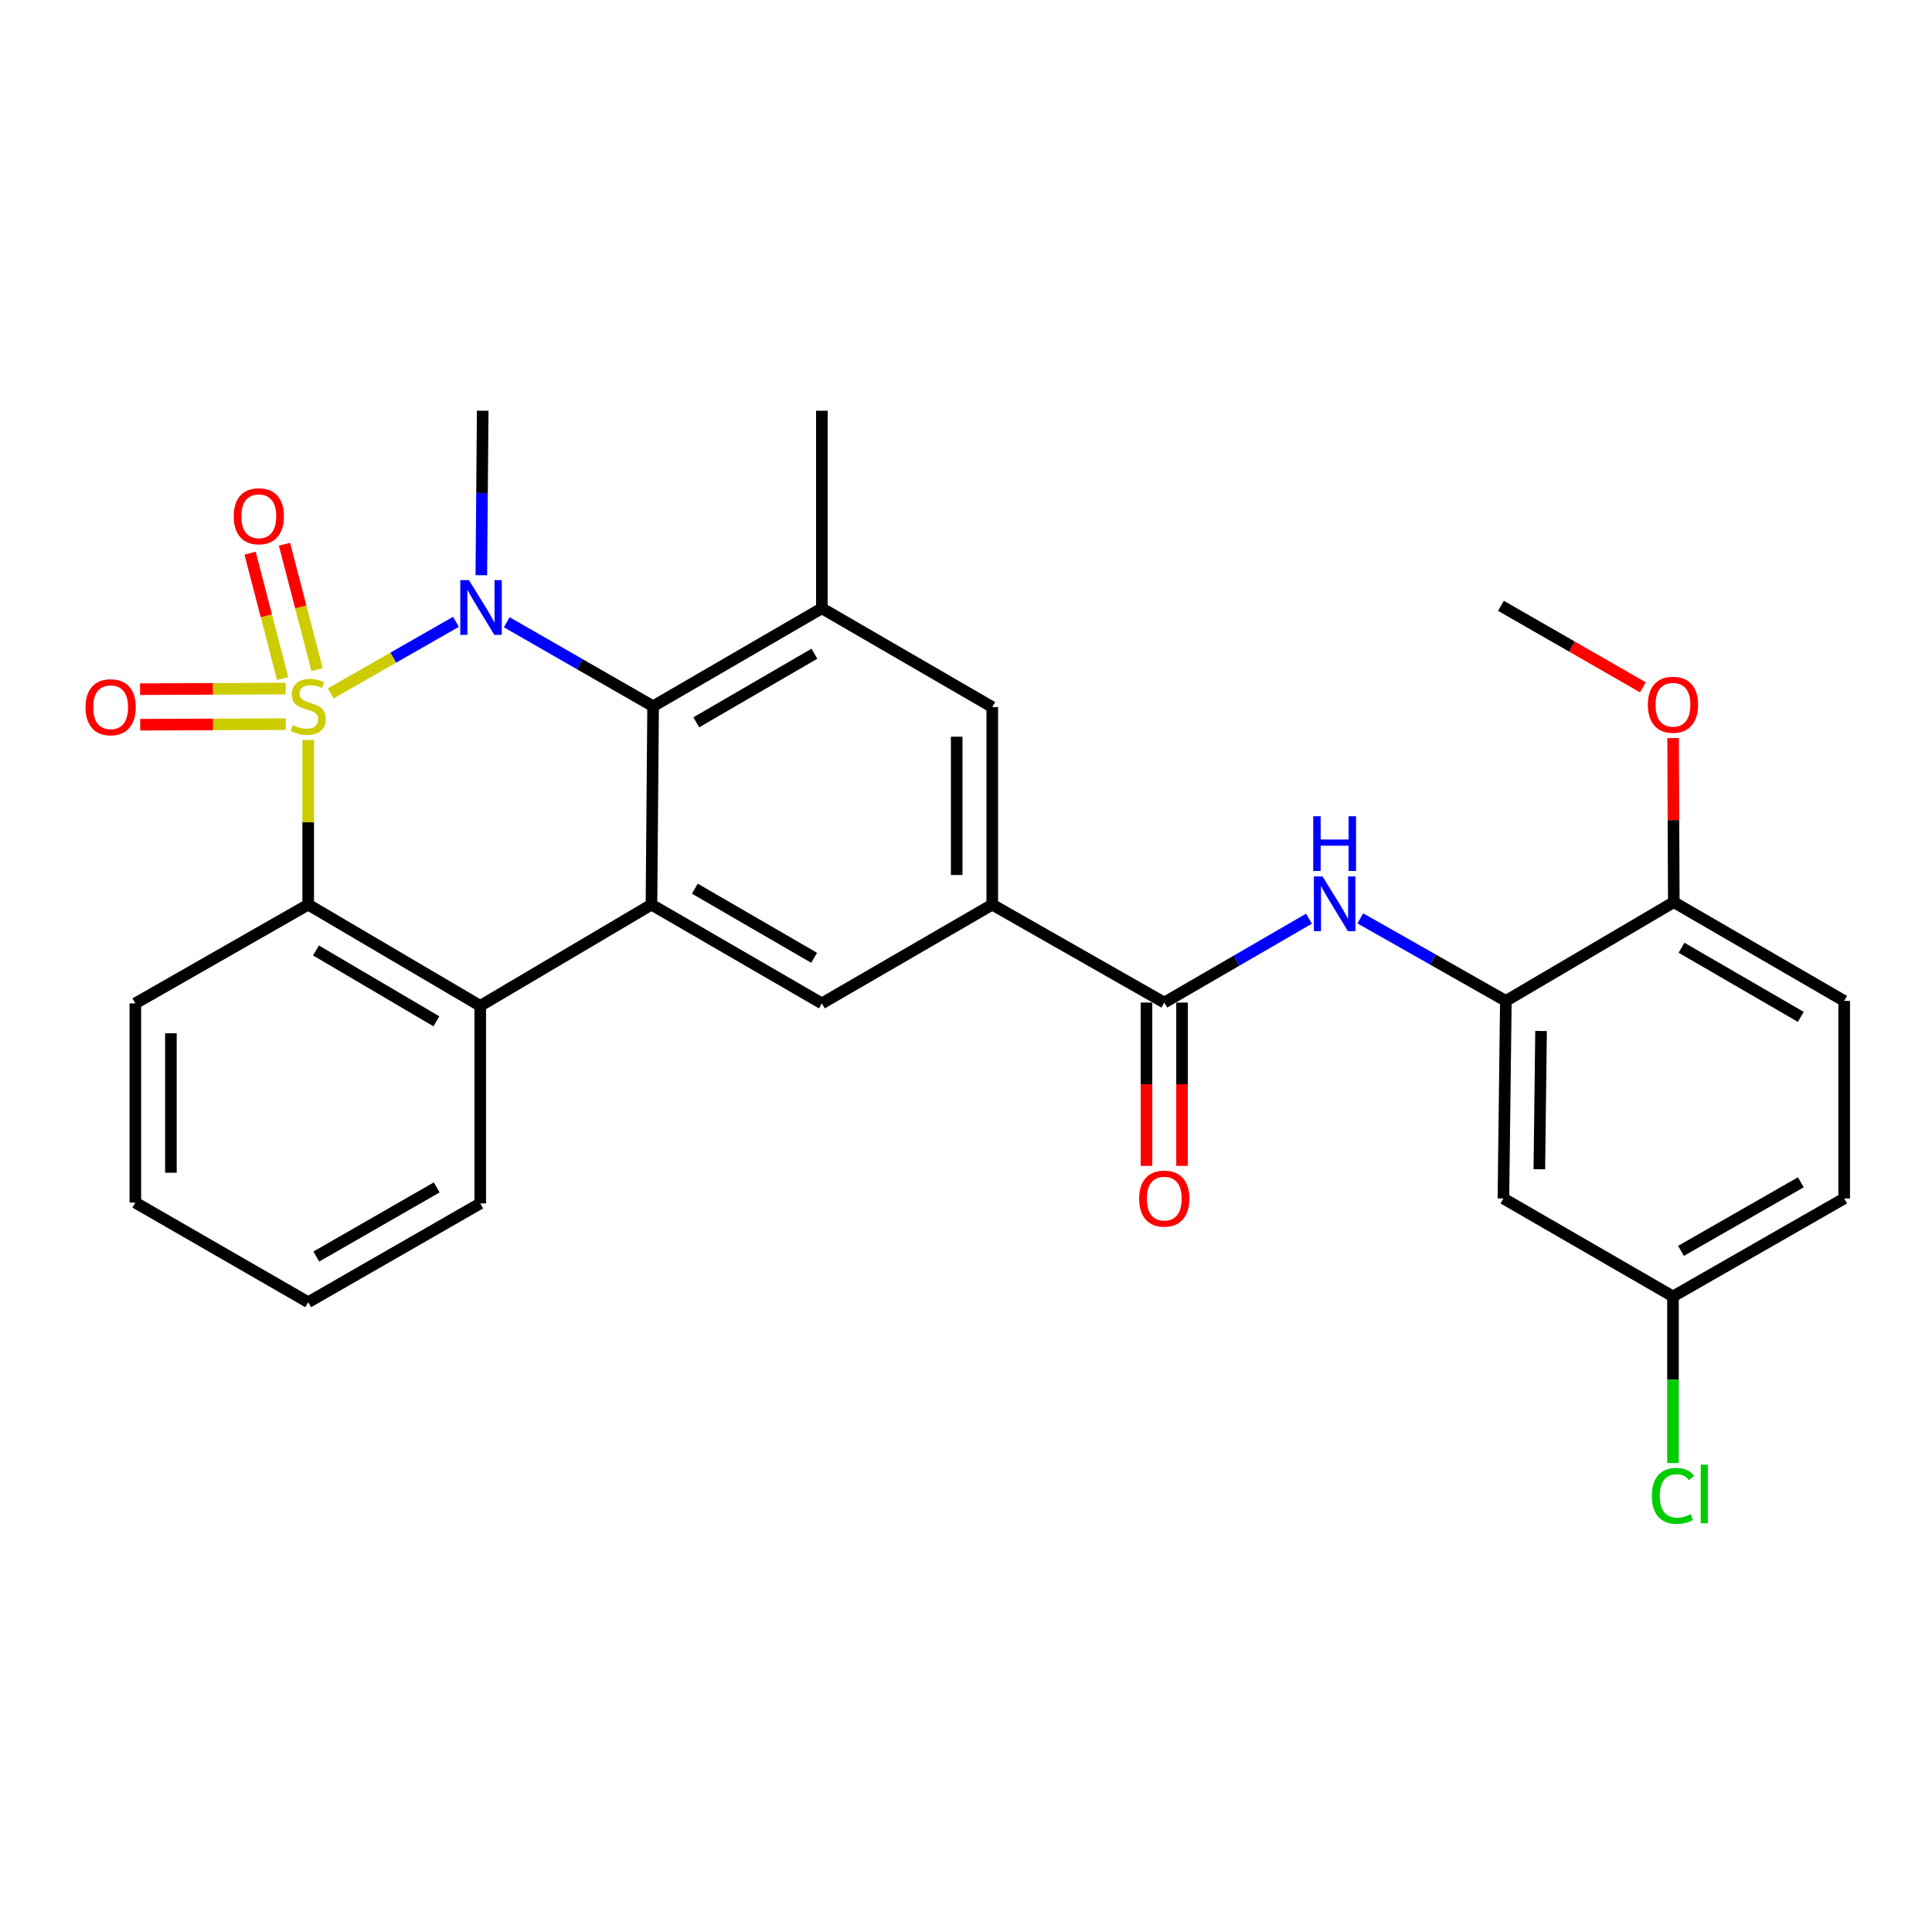 <?xml version='1.0' encoding='iso-8859-1'?>
<svg version='1.1' baseProfile='full'
              xmlns='http://www.w3.org/2000/svg'
                      xmlns:rdkit='http://www.rdkit.org/xml'
                      xmlns:xlink='http://www.w3.org/1999/xlink'
                  xml:space='preserve'
width='1000px' height='1000px' viewBox='0 0 1000 1000'>
<!-- END OF HEADER -->
<rect style='opacity:1.0;fill:#FFFFFF;stroke:none' width='1000' height='1000' x='0' y='0'> </rect>
<path class='bond-0' d='M 171.183,358.897 L 203.596,340.377' style='fill:none;fill-rule:evenodd;stroke:#CCCC00;stroke-width:6px;stroke-linecap:butt;stroke-linejoin:miter;stroke-opacity:1' />
<path class='bond-0' d='M 203.596,340.377 L 236.01,321.856' style='fill:none;fill-rule:evenodd;stroke:#0000FF;stroke-width:6px;stroke-linecap:butt;stroke-linejoin:miter;stroke-opacity:1' />
<path class='bond-3' d='M 159.527,383.004 L 159.527,425.618' style='fill:none;fill-rule:evenodd;stroke:#CCCC00;stroke-width:6px;stroke-linecap:butt;stroke-linejoin:miter;stroke-opacity:1' />
<path class='bond-3' d='M 159.527,425.618 L 159.527,468.233' style='fill:none;fill-rule:evenodd;stroke:#000000;stroke-width:6px;stroke-linecap:butt;stroke-linejoin:miter;stroke-opacity:1' />
<path class='bond-11' d='M 164.106,346.582 L 155.679,314.138' style='fill:none;fill-rule:evenodd;stroke:#CCCC00;stroke-width:6px;stroke-linecap:butt;stroke-linejoin:miter;stroke-opacity:1' />
<path class='bond-11' d='M 155.679,314.138 L 147.252,281.694' style='fill:none;fill-rule:evenodd;stroke:#FF0000;stroke-width:6px;stroke-linecap:butt;stroke-linejoin:miter;stroke-opacity:1' />
<path class='bond-11' d='M 146.291,351.209 L 137.864,318.765' style='fill:none;fill-rule:evenodd;stroke:#CCCC00;stroke-width:6px;stroke-linecap:butt;stroke-linejoin:miter;stroke-opacity:1' />
<path class='bond-11' d='M 137.864,318.765 L 129.437,286.322' style='fill:none;fill-rule:evenodd;stroke:#FF0000;stroke-width:6px;stroke-linecap:butt;stroke-linejoin:miter;stroke-opacity:1' />
<path class='bond-12' d='M 147.852,356.402 L 110.175,356.557' style='fill:none;fill-rule:evenodd;stroke:#CCCC00;stroke-width:6px;stroke-linecap:butt;stroke-linejoin:miter;stroke-opacity:1' />
<path class='bond-12' d='M 110.175,356.557 L 72.499,356.711' style='fill:none;fill-rule:evenodd;stroke:#FF0000;stroke-width:6px;stroke-linecap:butt;stroke-linejoin:miter;stroke-opacity:1' />
<path class='bond-12' d='M 147.928,374.808 L 110.251,374.963' style='fill:none;fill-rule:evenodd;stroke:#CCCC00;stroke-width:6px;stroke-linecap:butt;stroke-linejoin:miter;stroke-opacity:1' />
<path class='bond-12' d='M 110.251,374.963 L 72.574,375.117' style='fill:none;fill-rule:evenodd;stroke:#FF0000;stroke-width:6px;stroke-linecap:butt;stroke-linejoin:miter;stroke-opacity:1' />
<path class='bond-1' d='M 262.297,322.078 L 300.171,343.818' style='fill:none;fill-rule:evenodd;stroke:#0000FF;stroke-width:6px;stroke-linecap:butt;stroke-linejoin:miter;stroke-opacity:1' />
<path class='bond-1' d='M 300.171,343.818 L 338.045,365.557' style='fill:none;fill-rule:evenodd;stroke:#000000;stroke-width:6px;stroke-linecap:butt;stroke-linejoin:miter;stroke-opacity:1' />
<path class='bond-17' d='M 249.131,297.733 L 249.49,255.163' style='fill:none;fill-rule:evenodd;stroke:#0000FF;stroke-width:6px;stroke-linecap:butt;stroke-linejoin:miter;stroke-opacity:1' />
<path class='bond-17' d='M 249.49,255.163 L 249.849,212.593' style='fill:none;fill-rule:evenodd;stroke:#000000;stroke-width:6px;stroke-linecap:butt;stroke-linejoin:miter;stroke-opacity:1' />
<path class='bond-6' d='M 338.045,365.557 L 425.392,314.839' style='fill:none;fill-rule:evenodd;stroke:#000000;stroke-width:6px;stroke-linecap:butt;stroke-linejoin:miter;stroke-opacity:1' />
<path class='bond-6' d='M 360.389,373.867 L 421.532,338.364' style='fill:none;fill-rule:evenodd;stroke:#000000;stroke-width:6px;stroke-linecap:butt;stroke-linejoin:miter;stroke-opacity:1' />
<path class='bond-29' d='M 338.045,365.557 L 337.196,468.233' style='fill:none;fill-rule:evenodd;stroke:#000000;stroke-width:6px;stroke-linecap:butt;stroke-linejoin:miter;stroke-opacity:1' />
<path class='bond-2' d='M 337.196,468.233 L 248.571,520.628' style='fill:none;fill-rule:evenodd;stroke:#000000;stroke-width:6px;stroke-linecap:butt;stroke-linejoin:miter;stroke-opacity:1' />
<path class='bond-8' d='M 337.196,468.233 L 425.392,519.35' style='fill:none;fill-rule:evenodd;stroke:#000000;stroke-width:6px;stroke-linecap:butt;stroke-linejoin:miter;stroke-opacity:1' />
<path class='bond-8' d='M 359.655,459.976 L 421.392,495.758' style='fill:none;fill-rule:evenodd;stroke:#000000;stroke-width:6px;stroke-linecap:butt;stroke-linejoin:miter;stroke-opacity:1' />
<path class='bond-4' d='M 159.527,468.233 L 248.571,520.628' style='fill:none;fill-rule:evenodd;stroke:#000000;stroke-width:6px;stroke-linecap:butt;stroke-linejoin:miter;stroke-opacity:1' />
<path class='bond-4' d='M 163.549,491.955 L 225.88,528.633' style='fill:none;fill-rule:evenodd;stroke:#000000;stroke-width:6px;stroke-linecap:butt;stroke-linejoin:miter;stroke-opacity:1' />
<path class='bond-22' d='M 159.527,468.233 L 70.053,519.35' style='fill:none;fill-rule:evenodd;stroke:#000000;stroke-width:6px;stroke-linecap:butt;stroke-linejoin:miter;stroke-opacity:1' />
<path class='bond-23' d='M 248.571,520.628 L 248.571,622.884' style='fill:none;fill-rule:evenodd;stroke:#000000;stroke-width:6px;stroke-linecap:butt;stroke-linejoin:miter;stroke-opacity:1' />
<path class='bond-5' d='M 602.622,518.931 L 513.588,468.233' style='fill:none;fill-rule:evenodd;stroke:#000000;stroke-width:6px;stroke-linecap:butt;stroke-linejoin:miter;stroke-opacity:1' />
<path class='bond-9' d='M 602.622,518.931 L 640.07,497.219' style='fill:none;fill-rule:evenodd;stroke:#000000;stroke-width:6px;stroke-linecap:butt;stroke-linejoin:miter;stroke-opacity:1' />
<path class='bond-9' d='M 640.07,497.219 L 677.519,475.507' style='fill:none;fill-rule:evenodd;stroke:#0000FF;stroke-width:6px;stroke-linecap:butt;stroke-linejoin:miter;stroke-opacity:1' />
<path class='bond-16' d='M 593.419,518.931 L 593.419,561.197' style='fill:none;fill-rule:evenodd;stroke:#000000;stroke-width:6px;stroke-linecap:butt;stroke-linejoin:miter;stroke-opacity:1' />
<path class='bond-16' d='M 593.419,561.197 L 593.419,603.463' style='fill:none;fill-rule:evenodd;stroke:#FF0000;stroke-width:6px;stroke-linecap:butt;stroke-linejoin:miter;stroke-opacity:1' />
<path class='bond-16' d='M 611.825,518.931 L 611.825,561.197' style='fill:none;fill-rule:evenodd;stroke:#000000;stroke-width:6px;stroke-linecap:butt;stroke-linejoin:miter;stroke-opacity:1' />
<path class='bond-16' d='M 611.825,561.197 L 611.825,603.463' style='fill:none;fill-rule:evenodd;stroke:#FF0000;stroke-width:6px;stroke-linecap:butt;stroke-linejoin:miter;stroke-opacity:1' />
<path class='bond-13' d='M 425.392,314.839 L 513.588,365.977' style='fill:none;fill-rule:evenodd;stroke:#000000;stroke-width:6px;stroke-linecap:butt;stroke-linejoin:miter;stroke-opacity:1' />
<path class='bond-25' d='M 425.392,314.839 L 425.392,212.593' style='fill:none;fill-rule:evenodd;stroke:#000000;stroke-width:6px;stroke-linecap:butt;stroke-linejoin:miter;stroke-opacity:1' />
<path class='bond-7' d='M 513.588,468.233 L 425.392,519.35' style='fill:none;fill-rule:evenodd;stroke:#000000;stroke-width:6px;stroke-linecap:butt;stroke-linejoin:miter;stroke-opacity:1' />
<path class='bond-31' d='M 513.588,468.233 L 513.588,365.977' style='fill:none;fill-rule:evenodd;stroke:#000000;stroke-width:6px;stroke-linecap:butt;stroke-linejoin:miter;stroke-opacity:1' />
<path class='bond-31' d='M 495.181,452.894 L 495.181,381.315' style='fill:none;fill-rule:evenodd;stroke:#000000;stroke-width:6px;stroke-linecap:butt;stroke-linejoin:miter;stroke-opacity:1' />
<path class='bond-10' d='M 704.094,475.34 L 741.763,496.706' style='fill:none;fill-rule:evenodd;stroke:#0000FF;stroke-width:6px;stroke-linecap:butt;stroke-linejoin:miter;stroke-opacity:1' />
<path class='bond-10' d='M 741.763,496.706 L 779.432,518.072' style='fill:none;fill-rule:evenodd;stroke:#000000;stroke-width:6px;stroke-linecap:butt;stroke-linejoin:miter;stroke-opacity:1' />
<path class='bond-14' d='M 779.432,518.072 L 778.164,620.318' style='fill:none;fill-rule:evenodd;stroke:#000000;stroke-width:6px;stroke-linecap:butt;stroke-linejoin:miter;stroke-opacity:1' />
<path class='bond-14' d='M 797.647,533.637 L 796.759,605.209' style='fill:none;fill-rule:evenodd;stroke:#000000;stroke-width:6px;stroke-linecap:butt;stroke-linejoin:miter;stroke-opacity:1' />
<path class='bond-15' d='M 779.432,518.072 L 866.35,466.954' style='fill:none;fill-rule:evenodd;stroke:#000000;stroke-width:6px;stroke-linecap:butt;stroke-linejoin:miter;stroke-opacity:1' />
<path class='bond-19' d='M 778.164,620.318 L 865.931,671.037' style='fill:none;fill-rule:evenodd;stroke:#000000;stroke-width:6px;stroke-linecap:butt;stroke-linejoin:miter;stroke-opacity:1' />
<path class='bond-18' d='M 866.35,466.954 L 954.545,518.072' style='fill:none;fill-rule:evenodd;stroke:#000000;stroke-width:6px;stroke-linecap:butt;stroke-linejoin:miter;stroke-opacity:1' />
<path class='bond-18' d='M 870.349,490.547 L 932.086,526.329' style='fill:none;fill-rule:evenodd;stroke:#000000;stroke-width:6px;stroke-linecap:butt;stroke-linejoin:miter;stroke-opacity:1' />
<path class='bond-24' d='M 866.35,466.954 L 866.176,424.485' style='fill:none;fill-rule:evenodd;stroke:#000000;stroke-width:6px;stroke-linecap:butt;stroke-linejoin:miter;stroke-opacity:1' />
<path class='bond-24' d='M 866.176,424.485 L 866.002,382.015' style='fill:none;fill-rule:evenodd;stroke:#FF0000;stroke-width:6px;stroke-linecap:butt;stroke-linejoin:miter;stroke-opacity:1' />
<path class='bond-20' d='M 954.545,518.072 L 954.545,620.318' style='fill:none;fill-rule:evenodd;stroke:#000000;stroke-width:6px;stroke-linecap:butt;stroke-linejoin:miter;stroke-opacity:1' />
<path class='bond-21' d='M 865.931,671.037 L 865.931,714.151' style='fill:none;fill-rule:evenodd;stroke:#000000;stroke-width:6px;stroke-linecap:butt;stroke-linejoin:miter;stroke-opacity:1' />
<path class='bond-21' d='M 865.931,714.151 L 865.931,757.266' style='fill:none;fill-rule:evenodd;stroke:#00CC00;stroke-width:6px;stroke-linecap:butt;stroke-linejoin:miter;stroke-opacity:1' />
<path class='bond-32' d='M 865.931,671.037 L 954.545,620.318' style='fill:none;fill-rule:evenodd;stroke:#000000;stroke-width:6px;stroke-linecap:butt;stroke-linejoin:miter;stroke-opacity:1' />
<path class='bond-32' d='M 870.08,647.454 L 932.11,611.951' style='fill:none;fill-rule:evenodd;stroke:#000000;stroke-width:6px;stroke-linecap:butt;stroke-linejoin:miter;stroke-opacity:1' />
<path class='bond-28' d='M 70.053,519.35 L 70.053,622.465' style='fill:none;fill-rule:evenodd;stroke:#000000;stroke-width:6px;stroke-linecap:butt;stroke-linejoin:miter;stroke-opacity:1' />
<path class='bond-28' d='M 88.459,534.817 L 88.459,606.998' style='fill:none;fill-rule:evenodd;stroke:#000000;stroke-width:6px;stroke-linecap:butt;stroke-linejoin:miter;stroke-opacity:1' />
<path class='bond-30' d='M 248.571,622.884 L 159.527,674.022' style='fill:none;fill-rule:evenodd;stroke:#000000;stroke-width:6px;stroke-linecap:butt;stroke-linejoin:miter;stroke-opacity:1' />
<path class='bond-30' d='M 226.048,614.594 L 163.717,650.391' style='fill:none;fill-rule:evenodd;stroke:#000000;stroke-width:6px;stroke-linecap:butt;stroke-linejoin:miter;stroke-opacity:1' />
<path class='bond-26' d='M 850.364,355.76 L 813.625,334.665' style='fill:none;fill-rule:evenodd;stroke:#FF0000;stroke-width:6px;stroke-linecap:butt;stroke-linejoin:miter;stroke-opacity:1' />
<path class='bond-26' d='M 813.625,334.665 L 776.886,313.571' style='fill:none;fill-rule:evenodd;stroke:#000000;stroke-width:6px;stroke-linecap:butt;stroke-linejoin:miter;stroke-opacity:1' />
<path class='bond-27' d='M 159.527,674.022 L 70.053,622.465' style='fill:none;fill-rule:evenodd;stroke:#000000;stroke-width:6px;stroke-linecap:butt;stroke-linejoin:miter;stroke-opacity:1' />
<path  class='atom-0' d='M 151.527 375.277
Q 151.847 375.397, 153.167 375.957
Q 154.487 376.517, 155.927 376.877
Q 157.407 377.197, 158.847 377.197
Q 161.527 377.197, 163.087 375.917
Q 164.647 374.597, 164.647 372.317
Q 164.647 370.757, 163.847 369.797
Q 163.087 368.837, 161.887 368.317
Q 160.687 367.797, 158.687 367.197
Q 156.167 366.437, 154.647 365.717
Q 153.167 364.997, 152.087 363.477
Q 151.047 361.957, 151.047 359.397
Q 151.047 355.837, 153.447 353.637
Q 155.887 351.437, 160.687 351.437
Q 163.967 351.437, 167.687 352.997
L 166.767 356.077
Q 163.367 354.677, 160.807 354.677
Q 158.047 354.677, 156.527 355.837
Q 155.007 356.957, 155.047 358.917
Q 155.047 360.437, 155.807 361.357
Q 156.607 362.277, 157.727 362.797
Q 158.887 363.317, 160.807 363.917
Q 163.367 364.717, 164.887 365.517
Q 166.407 366.317, 167.487 367.957
Q 168.607 369.557, 168.607 372.317
Q 168.607 376.237, 165.967 378.357
Q 163.367 380.437, 159.007 380.437
Q 156.487 380.437, 154.567 379.877
Q 152.687 379.357, 150.447 378.437
L 151.527 375.277
' fill='#CCCC00'/>
<path  class='atom-1' d='M 242.73 300.28
L 252.01 315.28
Q 252.93 316.76, 254.41 319.44
Q 255.89 322.12, 255.97 322.28
L 255.97 300.28
L 259.73 300.28
L 259.73 328.6
L 255.85 328.6
L 245.89 312.2
Q 244.73 310.28, 243.49 308.08
Q 242.29 305.88, 241.93 305.2
L 241.93 328.6
L 238.25 328.6
L 238.25 300.28
L 242.73 300.28
' fill='#0000FF'/>
<path  class='atom-10' d='M 684.547 453.643
L 693.827 468.643
Q 694.747 470.123, 696.227 472.803
Q 697.707 475.483, 697.787 475.643
L 697.787 453.643
L 701.547 453.643
L 701.547 481.963
L 697.667 481.963
L 687.707 465.563
Q 686.547 463.643, 685.307 461.443
Q 684.107 459.243, 683.747 458.563
L 683.747 481.963
L 680.067 481.963
L 680.067 453.643
L 684.547 453.643
' fill='#0000FF'/>
<path  class='atom-10' d='M 679.727 422.491
L 683.567 422.491
L 683.567 434.531
L 698.047 434.531
L 698.047 422.491
L 701.887 422.491
L 701.887 450.811
L 698.047 450.811
L 698.047 437.731
L 683.567 437.731
L 683.567 450.811
L 679.727 450.811
L 679.727 422.491
' fill='#0000FF'/>
<path  class='atom-12' d='M 120.963 267.216
Q 120.963 260.416, 124.323 256.616
Q 127.683 252.816, 133.963 252.816
Q 140.243 252.816, 143.603 256.616
Q 146.963 260.416, 146.963 267.216
Q 146.963 274.096, 143.563 278.016
Q 140.163 281.896, 133.963 281.896
Q 127.723 281.896, 124.323 278.016
Q 120.963 274.136, 120.963 267.216
M 133.963 278.696
Q 138.283 278.696, 140.603 275.816
Q 142.963 272.896, 142.963 267.216
Q 142.963 261.656, 140.603 258.856
Q 138.283 256.016, 133.963 256.016
Q 129.643 256.016, 127.283 258.816
Q 124.963 261.616, 124.963 267.216
Q 124.963 272.936, 127.283 275.816
Q 129.643 278.696, 133.963 278.696
' fill='#FF0000'/>
<path  class='atom-13' d='M 44.271 366.057
Q 44.271 359.257, 47.631 355.457
Q 50.991 351.657, 57.271 351.657
Q 63.551 351.657, 66.911 355.457
Q 70.271 359.257, 70.271 366.057
Q 70.271 372.937, 66.871 376.857
Q 63.471 380.737, 57.271 380.737
Q 51.031 380.737, 47.631 376.857
Q 44.271 372.977, 44.271 366.057
M 57.271 377.537
Q 61.591 377.537, 63.911 374.657
Q 66.271 371.737, 66.271 366.057
Q 66.271 360.497, 63.911 357.697
Q 61.591 354.857, 57.271 354.857
Q 52.951 354.857, 50.591 357.657
Q 48.271 360.457, 48.271 366.057
Q 48.271 371.777, 50.591 374.657
Q 52.951 377.537, 57.271 377.537
' fill='#FF0000'/>
<path  class='atom-17' d='M 589.622 620.398
Q 589.622 613.598, 592.982 609.798
Q 596.342 605.998, 602.622 605.998
Q 608.902 605.998, 612.262 609.798
Q 615.622 613.598, 615.622 620.398
Q 615.622 627.278, 612.222 631.198
Q 608.822 635.078, 602.622 635.078
Q 596.382 635.078, 592.982 631.198
Q 589.622 627.318, 589.622 620.398
M 602.622 631.878
Q 606.942 631.878, 609.262 628.998
Q 611.622 626.078, 611.622 620.398
Q 611.622 614.838, 609.262 612.038
Q 606.942 609.198, 602.622 609.198
Q 598.302 609.198, 595.942 611.998
Q 593.622 614.798, 593.622 620.398
Q 593.622 626.118, 595.942 628.998
Q 598.302 631.878, 602.622 631.878
' fill='#FF0000'/>
<path  class='atom-22' d='M 855.011 774.262
Q 855.011 767.222, 858.291 763.542
Q 861.611 759.822, 867.891 759.822
Q 873.731 759.822, 876.851 763.942
L 874.211 766.102
Q 871.931 763.102, 867.891 763.102
Q 863.611 763.102, 861.331 765.982
Q 859.091 768.822, 859.091 774.262
Q 859.091 779.862, 861.411 782.742
Q 863.771 785.622, 868.331 785.622
Q 871.451 785.622, 875.091 783.742
L 876.211 786.742
Q 874.731 787.702, 872.491 788.262
Q 870.251 788.822, 867.771 788.822
Q 861.611 788.822, 858.291 785.062
Q 855.011 781.302, 855.011 774.262
' fill='#00CC00'/>
<path  class='atom-22' d='M 880.291 758.102
L 883.971 758.102
L 883.971 788.462
L 880.291 788.462
L 880.291 758.102
' fill='#00CC00'/>
<path  class='atom-25' d='M 852.931 364.778
Q 852.931 357.978, 856.291 354.178
Q 859.651 350.378, 865.931 350.378
Q 872.211 350.378, 875.571 354.178
Q 878.931 357.978, 878.931 364.778
Q 878.931 371.658, 875.531 375.578
Q 872.131 379.458, 865.931 379.458
Q 859.691 379.458, 856.291 375.578
Q 852.931 371.698, 852.931 364.778
M 865.931 376.258
Q 870.251 376.258, 872.571 373.378
Q 874.931 370.458, 874.931 364.778
Q 874.931 359.218, 872.571 356.418
Q 870.251 353.578, 865.931 353.578
Q 861.611 353.578, 859.251 356.378
Q 856.931 359.178, 856.931 364.778
Q 856.931 370.498, 859.251 373.378
Q 861.611 376.258, 865.931 376.258
' fill='#FF0000'/>
</svg>
